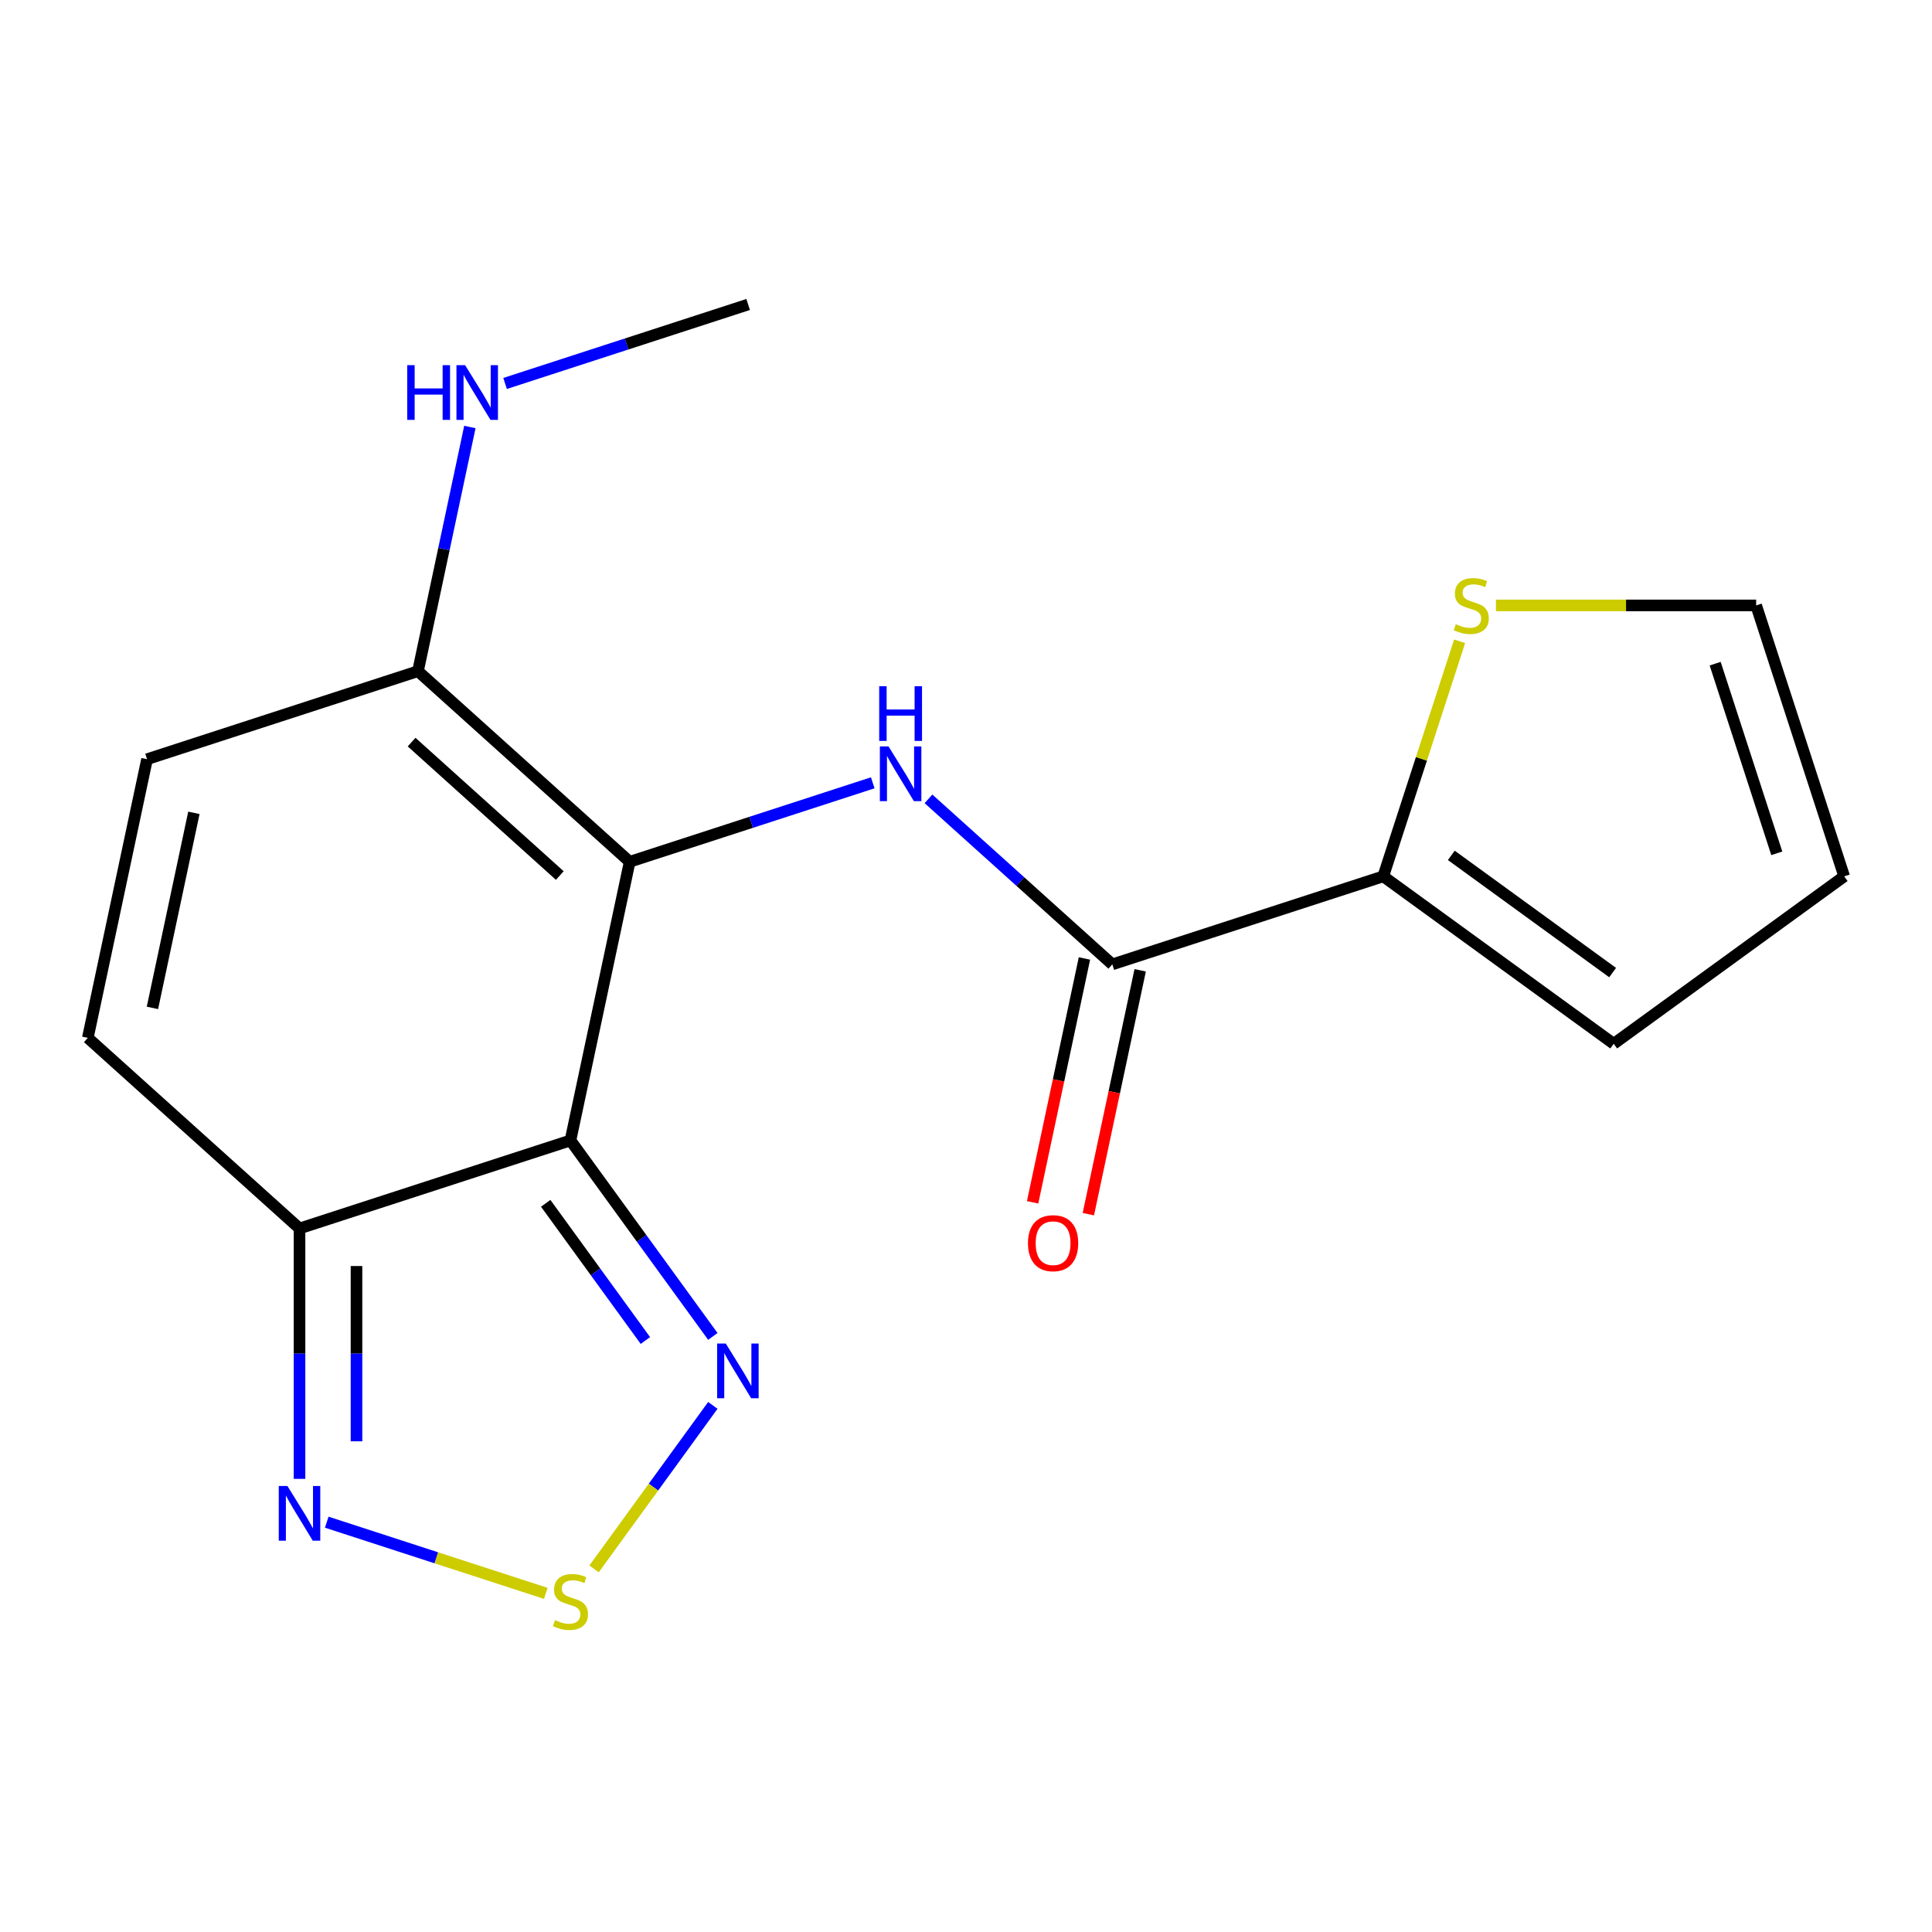 <?xml version='1.0' encoding='iso-8859-1'?>
<svg version='1.1' baseProfile='full'
              xmlns='http://www.w3.org/2000/svg'
                      xmlns:rdkit='http://www.rdkit.org/xml'
                      xmlns:xlink='http://www.w3.org/1999/xlink'
                  xml:space='preserve'
width='1000px' height='1000px' viewBox='0 0 1000 1000'>
<!-- END OF HEADER -->
<rect style='opacity:1.0;fill:#FFFFFF;stroke:none' width='1000' height='1000' x='0' y='0'> </rect>
<path class='bond-0' d='M 325.922,446.061 L 295.265,590.289' style='fill:none;fill-rule:evenodd;stroke:#000000;stroke-width:6px;stroke-linecap:butt;stroke-linejoin:miter;stroke-opacity:1' />
<path class='bond-1' d='M 325.922,446.061 L 388.825,425.622' style='fill:none;fill-rule:evenodd;stroke:#000000;stroke-width:6px;stroke-linecap:butt;stroke-linejoin:miter;stroke-opacity:1' />
<path class='bond-1' d='M 388.825,425.622 L 451.729,405.183' style='fill:none;fill-rule:evenodd;stroke:#0000FF;stroke-width:6px;stroke-linecap:butt;stroke-linejoin:miter;stroke-opacity:1' />
<path class='bond-6' d='M 325.922,446.061 L 216.345,347.397' style='fill:none;fill-rule:evenodd;stroke:#000000;stroke-width:6px;stroke-linecap:butt;stroke-linejoin:miter;stroke-opacity:1' />
<path class='bond-6' d='M 289.752,453.176 L 213.049,384.112' style='fill:none;fill-rule:evenodd;stroke:#000000;stroke-width:6px;stroke-linecap:butt;stroke-linejoin:miter;stroke-opacity:1' />
<path class='bond-2' d='M 295.265,590.289 L 155.031,635.853' style='fill:none;fill-rule:evenodd;stroke:#000000;stroke-width:6px;stroke-linecap:butt;stroke-linejoin:miter;stroke-opacity:1' />
<path class='bond-3' d='M 295.265,590.289 L 332.117,641.011' style='fill:none;fill-rule:evenodd;stroke:#000000;stroke-width:6px;stroke-linecap:butt;stroke-linejoin:miter;stroke-opacity:1' />
<path class='bond-3' d='M 332.117,641.011 L 368.968,691.732' style='fill:none;fill-rule:evenodd;stroke:#0000FF;stroke-width:6px;stroke-linecap:butt;stroke-linejoin:miter;stroke-opacity:1' />
<path class='bond-3' d='M 282.463,622.839 L 308.259,658.344' style='fill:none;fill-rule:evenodd;stroke:#000000;stroke-width:6px;stroke-linecap:butt;stroke-linejoin:miter;stroke-opacity:1' />
<path class='bond-3' d='M 308.259,658.344 L 334.055,693.85' style='fill:none;fill-rule:evenodd;stroke:#0000FF;stroke-width:6px;stroke-linecap:butt;stroke-linejoin:miter;stroke-opacity:1' />
<path class='bond-5' d='M 480.582,413.485 L 528.157,456.322' style='fill:none;fill-rule:evenodd;stroke:#0000FF;stroke-width:6px;stroke-linecap:butt;stroke-linejoin:miter;stroke-opacity:1' />
<path class='bond-5' d='M 528.157,456.322 L 575.732,499.16' style='fill:none;fill-rule:evenodd;stroke:#000000;stroke-width:6px;stroke-linecap:butt;stroke-linejoin:miter;stroke-opacity:1' />
<path class='bond-7' d='M 155.031,635.853 L 155.031,700.655' style='fill:none;fill-rule:evenodd;stroke:#000000;stroke-width:6px;stroke-linecap:butt;stroke-linejoin:miter;stroke-opacity:1' />
<path class='bond-7' d='M 155.031,700.655 L 155.031,765.458' style='fill:none;fill-rule:evenodd;stroke:#0000FF;stroke-width:6px;stroke-linecap:butt;stroke-linejoin:miter;stroke-opacity:1' />
<path class='bond-7' d='M 184.522,655.294 L 184.522,700.655' style='fill:none;fill-rule:evenodd;stroke:#000000;stroke-width:6px;stroke-linecap:butt;stroke-linejoin:miter;stroke-opacity:1' />
<path class='bond-7' d='M 184.522,700.655 L 184.522,746.017' style='fill:none;fill-rule:evenodd;stroke:#0000FF;stroke-width:6px;stroke-linecap:butt;stroke-linejoin:miter;stroke-opacity:1' />
<path class='bond-18' d='M 155.031,635.853 L 45.455,537.19' style='fill:none;fill-rule:evenodd;stroke:#000000;stroke-width:6px;stroke-linecap:butt;stroke-linejoin:miter;stroke-opacity:1' />
<path class='bond-4' d='M 368.968,727.425 L 338.224,769.741' style='fill:none;fill-rule:evenodd;stroke:#0000FF;stroke-width:6px;stroke-linecap:butt;stroke-linejoin:miter;stroke-opacity:1' />
<path class='bond-4' d='M 338.224,769.741 L 307.48,812.056' style='fill:none;fill-rule:evenodd;stroke:#CCCC00;stroke-width:6px;stroke-linecap:butt;stroke-linejoin:miter;stroke-opacity:1' />
<path class='bond-19' d='M 282.499,824.72 L 225.81,806.301' style='fill:none;fill-rule:evenodd;stroke:#CCCC00;stroke-width:6px;stroke-linecap:butt;stroke-linejoin:miter;stroke-opacity:1' />
<path class='bond-19' d='M 225.81,806.301 L 169.122,787.882' style='fill:none;fill-rule:evenodd;stroke:#0000FF;stroke-width:6px;stroke-linecap:butt;stroke-linejoin:miter;stroke-opacity:1' />
<path class='bond-8' d='M 575.732,499.16 L 715.966,453.595' style='fill:none;fill-rule:evenodd;stroke:#000000;stroke-width:6px;stroke-linecap:butt;stroke-linejoin:miter;stroke-opacity:1' />
<path class='bond-12' d='M 561.309,496.094 L 547.895,559.205' style='fill:none;fill-rule:evenodd;stroke:#000000;stroke-width:6px;stroke-linecap:butt;stroke-linejoin:miter;stroke-opacity:1' />
<path class='bond-12' d='M 547.895,559.205 L 534.48,622.316' style='fill:none;fill-rule:evenodd;stroke:#FF0000;stroke-width:6px;stroke-linecap:butt;stroke-linejoin:miter;stroke-opacity:1' />
<path class='bond-12' d='M 590.155,502.225 L 576.74,565.336' style='fill:none;fill-rule:evenodd;stroke:#000000;stroke-width:6px;stroke-linecap:butt;stroke-linejoin:miter;stroke-opacity:1' />
<path class='bond-12' d='M 576.74,565.336 L 563.326,628.447' style='fill:none;fill-rule:evenodd;stroke:#FF0000;stroke-width:6px;stroke-linecap:butt;stroke-linejoin:miter;stroke-opacity:1' />
<path class='bond-10' d='M 216.345,347.397 L 76.111,392.962' style='fill:none;fill-rule:evenodd;stroke:#000000;stroke-width:6px;stroke-linecap:butt;stroke-linejoin:miter;stroke-opacity:1' />
<path class='bond-16' d='M 216.345,347.397 L 229.776,284.206' style='fill:none;fill-rule:evenodd;stroke:#000000;stroke-width:6px;stroke-linecap:butt;stroke-linejoin:miter;stroke-opacity:1' />
<path class='bond-16' d='M 229.776,284.206 L 243.208,221.015' style='fill:none;fill-rule:evenodd;stroke:#0000FF;stroke-width:6px;stroke-linecap:butt;stroke-linejoin:miter;stroke-opacity:1' />
<path class='bond-11' d='M 715.966,453.595 L 735.732,392.761' style='fill:none;fill-rule:evenodd;stroke:#000000;stroke-width:6px;stroke-linecap:butt;stroke-linejoin:miter;stroke-opacity:1' />
<path class='bond-11' d='M 735.732,392.761 L 755.498,331.928' style='fill:none;fill-rule:evenodd;stroke:#CCCC00;stroke-width:6px;stroke-linecap:butt;stroke-linejoin:miter;stroke-opacity:1' />
<path class='bond-13' d='M 715.966,453.595 L 835.256,540.264' style='fill:none;fill-rule:evenodd;stroke:#000000;stroke-width:6px;stroke-linecap:butt;stroke-linejoin:miter;stroke-opacity:1' />
<path class='bond-13' d='M 751.193,442.737 L 834.696,503.406' style='fill:none;fill-rule:evenodd;stroke:#000000;stroke-width:6px;stroke-linecap:butt;stroke-linejoin:miter;stroke-opacity:1' />
<path class='bond-9' d='M 45.455,537.19 L 76.111,392.962' style='fill:none;fill-rule:evenodd;stroke:#000000;stroke-width:6px;stroke-linecap:butt;stroke-linejoin:miter;stroke-opacity:1' />
<path class='bond-9' d='M 78.899,521.687 L 100.358,420.727' style='fill:none;fill-rule:evenodd;stroke:#000000;stroke-width:6px;stroke-linecap:butt;stroke-linejoin:miter;stroke-opacity:1' />
<path class='bond-14' d='M 774.297,313.361 L 841.639,313.361' style='fill:none;fill-rule:evenodd;stroke:#CCCC00;stroke-width:6px;stroke-linecap:butt;stroke-linejoin:miter;stroke-opacity:1' />
<path class='bond-14' d='M 841.639,313.361 L 908.981,313.361' style='fill:none;fill-rule:evenodd;stroke:#000000;stroke-width:6px;stroke-linecap:butt;stroke-linejoin:miter;stroke-opacity:1' />
<path class='bond-15' d='M 835.256,540.264 L 954.545,453.595' style='fill:none;fill-rule:evenodd;stroke:#000000;stroke-width:6px;stroke-linecap:butt;stroke-linejoin:miter;stroke-opacity:1' />
<path class='bond-20' d='M 908.981,313.361 L 954.545,453.595' style='fill:none;fill-rule:evenodd;stroke:#000000;stroke-width:6px;stroke-linecap:butt;stroke-linejoin:miter;stroke-opacity:1' />
<path class='bond-20' d='M 887.769,343.509 L 919.664,441.673' style='fill:none;fill-rule:evenodd;stroke:#000000;stroke-width:6px;stroke-linecap:butt;stroke-linejoin:miter;stroke-opacity:1' />
<path class='bond-17' d='M 261.428,198.482 L 324.331,178.043' style='fill:none;fill-rule:evenodd;stroke:#0000FF;stroke-width:6px;stroke-linecap:butt;stroke-linejoin:miter;stroke-opacity:1' />
<path class='bond-17' d='M 324.331,178.043 L 387.235,157.604' style='fill:none;fill-rule:evenodd;stroke:#000000;stroke-width:6px;stroke-linecap:butt;stroke-linejoin:miter;stroke-opacity:1' />
<path  class='atom-2' d='M 459.895 386.336
L 469.175 401.336
Q 470.095 402.816, 471.575 405.496
Q 473.055 408.176, 473.135 408.336
L 473.135 386.336
L 476.895 386.336
L 476.895 414.656
L 473.015 414.656
L 463.055 398.256
Q 461.895 396.336, 460.655 394.136
Q 459.455 391.936, 459.095 391.256
L 459.095 414.656
L 455.415 414.656
L 455.415 386.336
L 459.895 386.336
' fill='#0000FF'/>
<path  class='atom-2' d='M 455.075 355.184
L 458.915 355.184
L 458.915 367.224
L 473.395 367.224
L 473.395 355.184
L 477.235 355.184
L 477.235 383.504
L 473.395 383.504
L 473.395 370.424
L 458.915 370.424
L 458.915 383.504
L 455.075 383.504
L 455.075 355.184
' fill='#0000FF'/>
<path  class='atom-4' d='M 375.674 695.419
L 384.954 710.419
Q 385.874 711.899, 387.354 714.579
Q 388.834 717.259, 388.914 717.419
L 388.914 695.419
L 392.674 695.419
L 392.674 723.739
L 388.794 723.739
L 378.834 707.339
Q 377.674 705.419, 376.434 703.219
Q 375.234 701.019, 374.874 700.339
L 374.874 723.739
L 371.194 723.739
L 371.194 695.419
L 375.674 695.419
' fill='#0000FF'/>
<path  class='atom-5' d='M 287.265 838.588
Q 287.585 838.708, 288.905 839.268
Q 290.225 839.828, 291.665 840.188
Q 293.145 840.508, 294.585 840.508
Q 297.265 840.508, 298.825 839.228
Q 300.385 837.908, 300.385 835.628
Q 300.385 834.068, 299.585 833.108
Q 298.825 832.148, 297.625 831.628
Q 296.425 831.108, 294.425 830.508
Q 291.905 829.748, 290.385 829.028
Q 288.905 828.308, 287.825 826.788
Q 286.785 825.268, 286.785 822.708
Q 286.785 819.148, 289.185 816.948
Q 291.625 814.748, 296.425 814.748
Q 299.705 814.748, 303.425 816.308
L 302.505 819.388
Q 299.105 817.988, 296.545 817.988
Q 293.785 817.988, 292.265 819.148
Q 290.745 820.268, 290.785 822.228
Q 290.785 823.748, 291.545 824.668
Q 292.345 825.588, 293.465 826.108
Q 294.625 826.628, 296.545 827.228
Q 299.105 828.028, 300.625 828.828
Q 302.145 829.628, 303.225 831.268
Q 304.345 832.868, 304.345 835.628
Q 304.345 839.548, 301.705 841.668
Q 299.105 843.748, 294.745 843.748
Q 292.225 843.748, 290.305 843.188
Q 288.425 842.668, 286.185 841.748
L 287.265 838.588
' fill='#CCCC00'/>
<path  class='atom-8' d='M 148.771 769.144
L 158.051 784.144
Q 158.971 785.624, 160.451 788.304
Q 161.931 790.984, 162.011 791.144
L 162.011 769.144
L 165.771 769.144
L 165.771 797.464
L 161.891 797.464
L 151.931 781.064
Q 150.771 779.144, 149.531 776.944
Q 148.331 774.744, 147.971 774.064
L 147.971 797.464
L 144.291 797.464
L 144.291 769.144
L 148.771 769.144
' fill='#0000FF'/>
<path  class='atom-12' d='M 753.53 323.081
Q 753.85 323.201, 755.17 323.761
Q 756.49 324.321, 757.93 324.681
Q 759.41 325.001, 760.85 325.001
Q 763.53 325.001, 765.09 323.721
Q 766.65 322.401, 766.65 320.121
Q 766.65 318.561, 765.85 317.601
Q 765.09 316.641, 763.89 316.121
Q 762.69 315.601, 760.69 315.001
Q 758.17 314.241, 756.65 313.521
Q 755.17 312.801, 754.09 311.281
Q 753.05 309.761, 753.05 307.201
Q 753.05 303.641, 755.45 301.441
Q 757.89 299.241, 762.69 299.241
Q 765.97 299.241, 769.69 300.801
L 768.77 303.881
Q 765.37 302.481, 762.81 302.481
Q 760.05 302.481, 758.53 303.641
Q 757.01 304.761, 757.05 306.721
Q 757.05 308.241, 757.81 309.161
Q 758.61 310.081, 759.73 310.601
Q 760.89 311.121, 762.81 311.721
Q 765.37 312.521, 766.89 313.321
Q 768.41 314.121, 769.49 315.761
Q 770.61 317.361, 770.61 320.121
Q 770.61 324.041, 767.97 326.161
Q 765.37 328.241, 761.01 328.241
Q 758.49 328.241, 756.57 327.681
Q 754.69 327.161, 752.45 326.241
L 753.53 323.081
' fill='#CCCC00'/>
<path  class='atom-13' d='M 532.076 643.468
Q 532.076 636.668, 535.436 632.868
Q 538.796 629.068, 545.076 629.068
Q 551.356 629.068, 554.716 632.868
Q 558.076 636.668, 558.076 643.468
Q 558.076 650.348, 554.676 654.268
Q 551.276 658.148, 545.076 658.148
Q 538.836 658.148, 535.436 654.268
Q 532.076 650.388, 532.076 643.468
M 545.076 654.948
Q 549.396 654.948, 551.716 652.068
Q 554.076 649.148, 554.076 643.468
Q 554.076 637.908, 551.716 635.108
Q 549.396 632.268, 545.076 632.268
Q 540.756 632.268, 538.396 635.068
Q 536.076 637.868, 536.076 643.468
Q 536.076 649.188, 538.396 652.068
Q 540.756 654.948, 545.076 654.948
' fill='#FF0000'/>
<path  class='atom-17' d='M 210.781 189.009
L 214.621 189.009
L 214.621 201.049
L 229.101 201.049
L 229.101 189.009
L 232.941 189.009
L 232.941 217.329
L 229.101 217.329
L 229.101 204.249
L 214.621 204.249
L 214.621 217.329
L 210.781 217.329
L 210.781 189.009
' fill='#0000FF'/>
<path  class='atom-17' d='M 240.741 189.009
L 250.021 204.009
Q 250.941 205.489, 252.421 208.169
Q 253.901 210.849, 253.981 211.009
L 253.981 189.009
L 257.741 189.009
L 257.741 217.329
L 253.861 217.329
L 243.901 200.929
Q 242.741 199.009, 241.501 196.809
Q 240.301 194.609, 239.941 193.929
L 239.941 217.329
L 236.261 217.329
L 236.261 189.009
L 240.741 189.009
' fill='#0000FF'/>
</svg>
